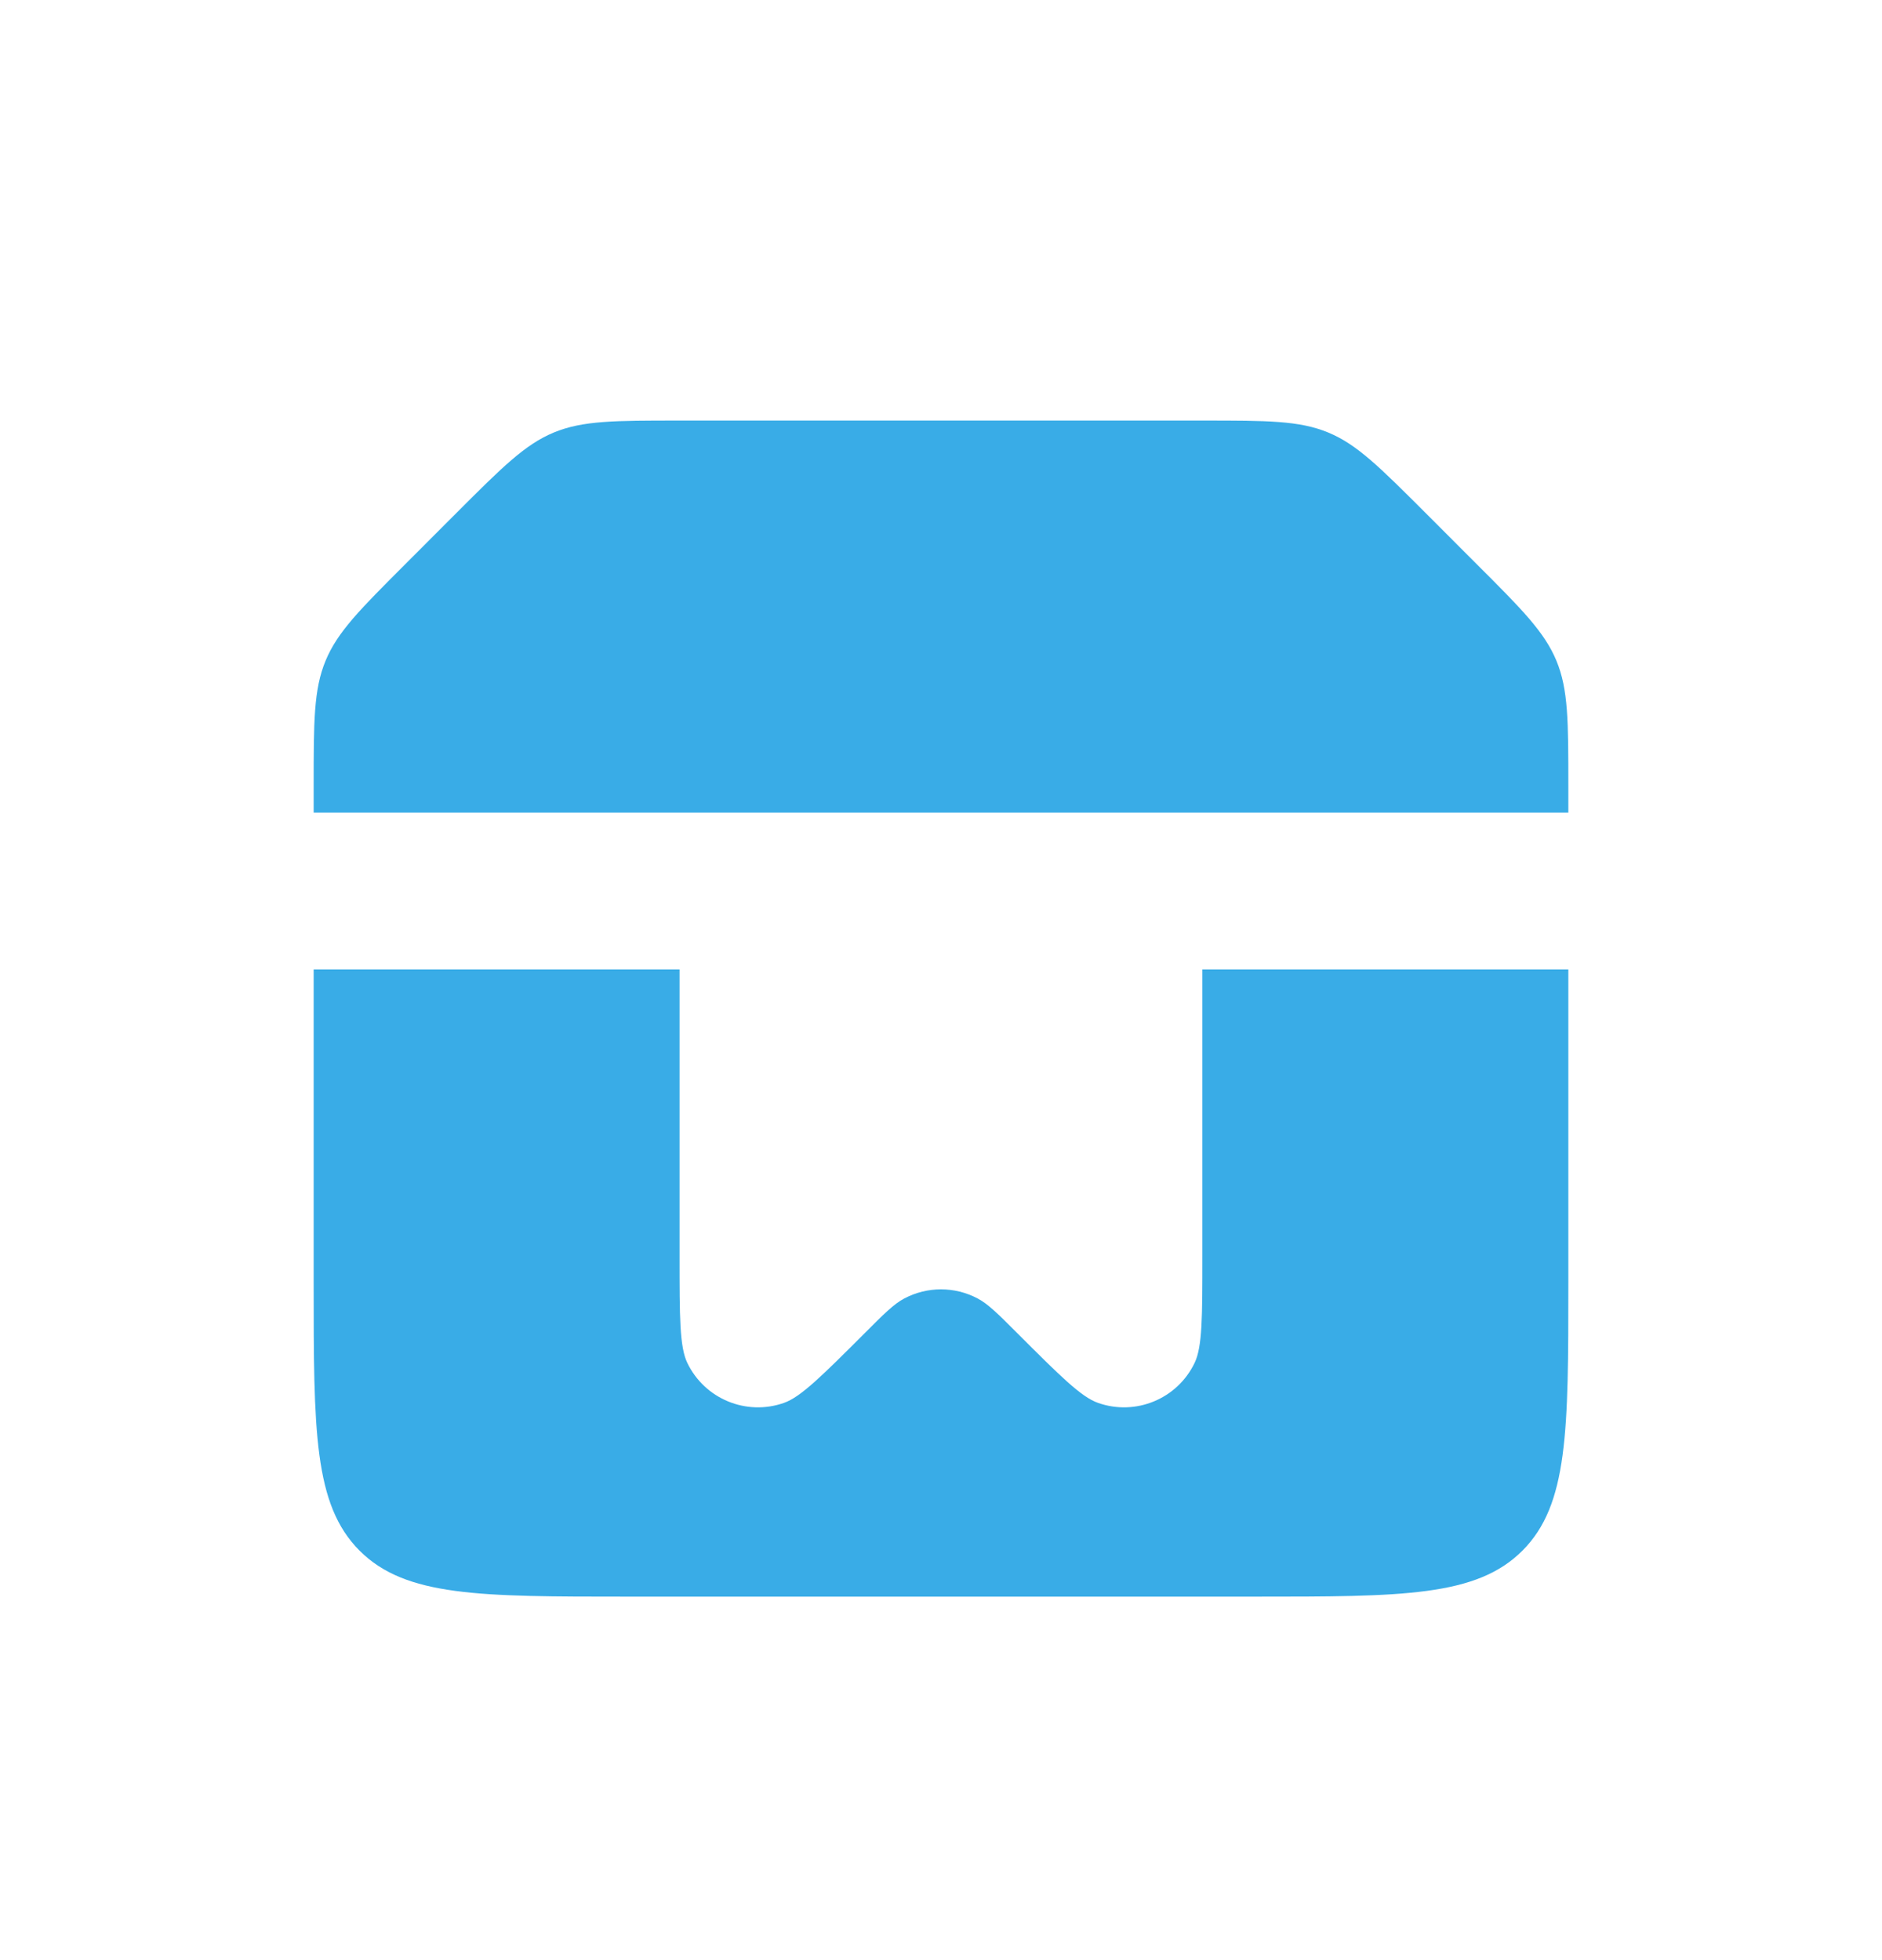 <svg width="24" height="25" viewBox="0 0 24 25" fill="none" xmlns="http://www.w3.org/2000/svg">
<path fill-rule="evenodd" clip-rule="evenodd" d="M4 10.021C4 9.203 4 8.794 4.152 8.427C4.304 8.059 4.594 7.77 5.172 7.192L5.828 6.535C6.406 5.957 6.696 5.668 7.063 5.516C7.431 5.364 7.839 5.364 8.657 5.364H15.343C16.161 5.364 16.569 5.364 16.937 5.516C17.305 5.668 17.593 5.957 18.172 6.535L18.828 7.192C19.407 7.77 19.695 8.059 19.848 8.427C20 8.794 20 9.203 20 10.021V10.364H4V10.021ZM15.333 12.364H20V16.364C20 18.249 20 19.192 19.414 19.778C18.828 20.364 17.886 20.364 16 20.364H8C6.114 20.364 5.172 20.364 4.586 19.778C4 19.192 4 18.249 4 16.364V12.364H8.666V16.03C8.666 16.795 8.666 17.178 8.765 17.383C8.986 17.842 9.516 18.062 9.997 17.893C10.212 17.818 10.483 17.547 11.024 17.007L11.024 17.007C11.274 16.756 11.399 16.631 11.532 16.561C11.825 16.406 12.175 16.406 12.467 16.561C12.6 16.631 12.726 16.756 12.976 17.007C13.517 17.547 13.787 17.818 14.003 17.893C14.483 18.062 15.014 17.842 15.234 17.383C15.333 17.178 15.333 16.795 15.333 16.03V12.364Z" fill="#39ACE7"/>
</svg>
